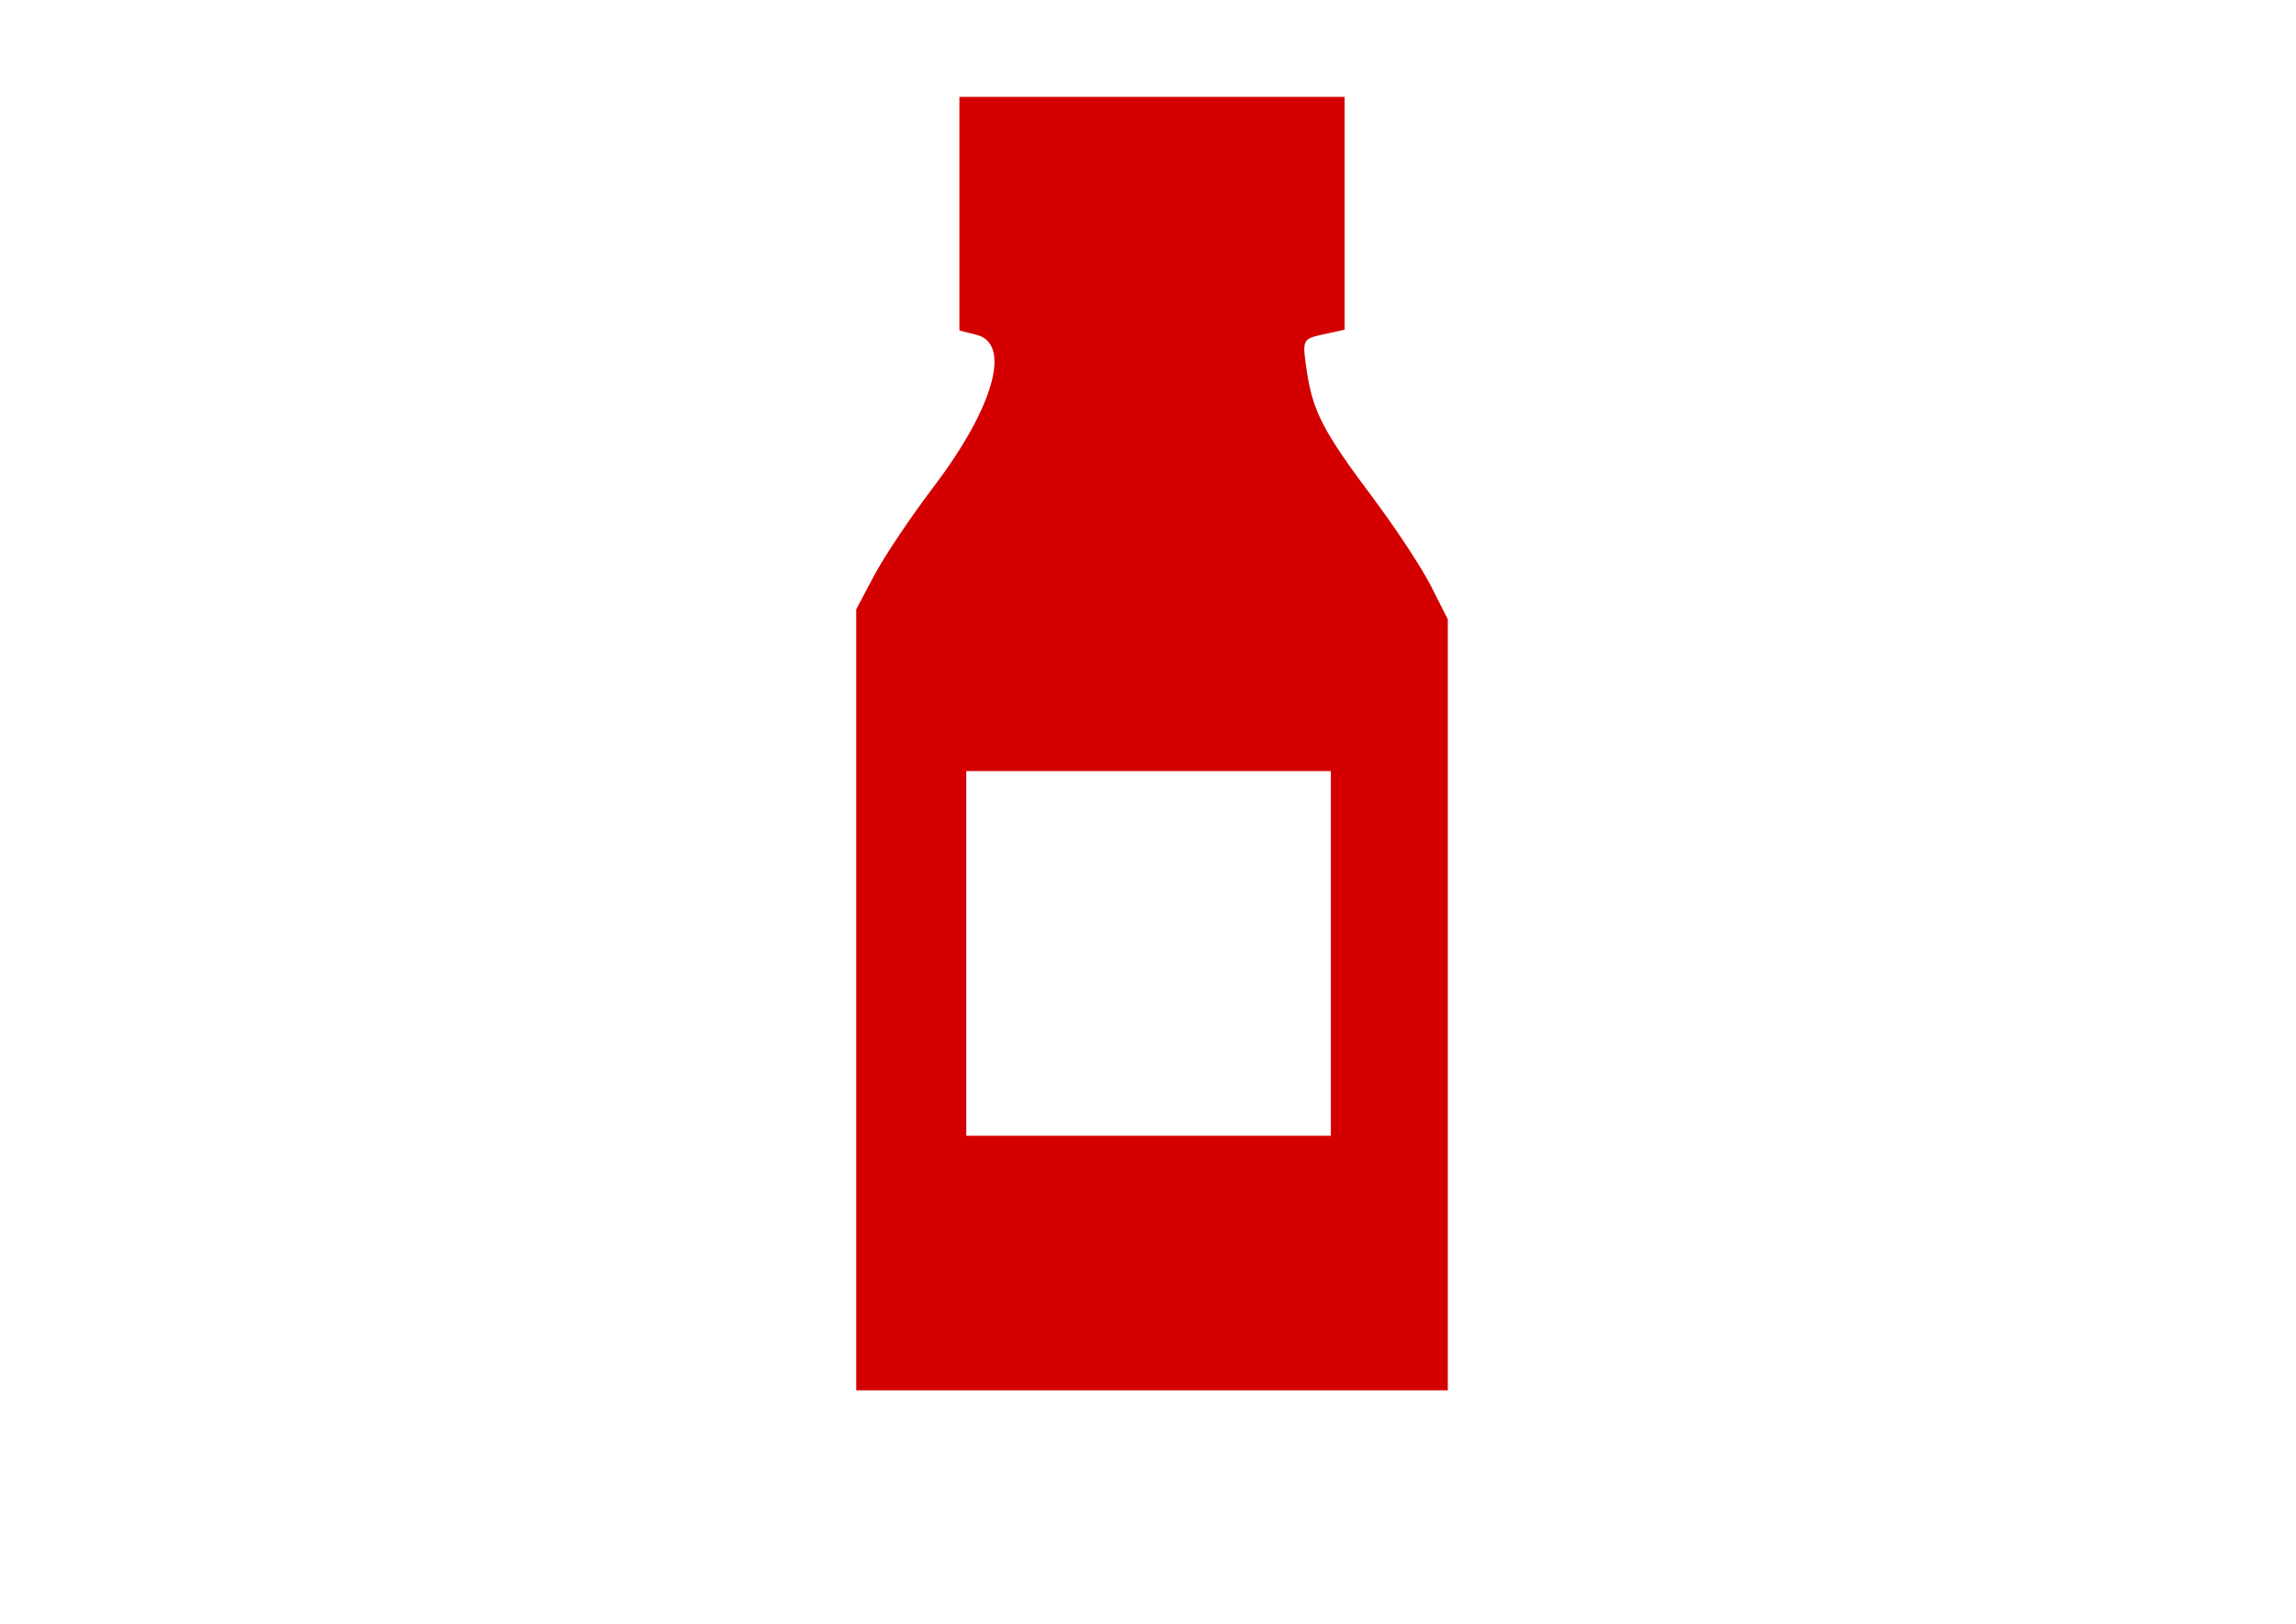 <?xml version="1.0" encoding="utf-8"?>
<!-- Generator: Adobe Illustrator 16.0.0, SVG Export Plug-In . SVG Version: 6.00 Build 0)  -->
<!DOCTYPE svg PUBLIC "-//W3C//DTD SVG 1.1//EN" "http://www.w3.org/Graphics/SVG/1.1/DTD/svg11.dtd">
<svg version="1.1"
	 id="svg2" xmlns:dc="http://purl.org/dc/elements/1.1/" xmlns:cc="http://creativecommons.org/ns#" xmlns:rdf="http://www.w3.org/1999/02/22-rdf-syntax-ns#" xmlns:svg="http://www.w3.org/2000/svg" xmlns:sodipodi="http://sodipodi.sourceforge.net/DTD/sodipodi-0.dtd" xmlns:inkscape="http://www.inkscape.org/namespaces/inkscape" sodipodi:docname="vin.svg" inkscape:version="0.91 r13725"
	 xmlns="http://www.w3.org/2000/svg" xmlns:xlink="http://www.w3.org/1999/xlink" x="0px" y="0px" width="841.891px"
	 height="595.281px" viewBox="0 0 841.891 595.281" enable-background="new 0 0 841.891 595.281" xml:space="preserve">
<sodipodi:namedview  inkscape:cy="102.5" inkscape:cx="82" inkscape:zoom="1.1512195" showgrid="false" guidetolerance="10" gridtolerance="10" objecttolerance="10" borderopacity="1" pagecolor="#ffffff" bordercolor="#666666" id="namedview10" inkscape:current-layer="svg2" inkscape:window-maximized="1" inkscape:window-y="33" inkscape:window-x="0" inkscape:window-height="1014" inkscape:window-width="1920" inkscape:pageshadow="2" inkscape:pageopacity="0">
	</sodipodi:namedview>
<path id="path3342" inkscape:connector-curvature="0" fill="#D40000" d="M313.955,366.549V223.384l6.689-12.592
	c3.68-6.925,13.377-21.387,21.551-32.137c22.149-29.129,28.841-52.653,15.901-55.9l-6.306-1.583V78.34V35.507h70.627h70.626v42.681
	v42.68l-7.815,1.717c-7.709,1.693-7.791,1.875-6.062,13.409c2.24,14.94,6.113,22.354,24.422,46.744
	c8.194,10.918,17.688,25.353,21.096,32.076l6.195,12.227v141.337v141.337H422.418H313.955V366.549L313.955,366.549z
	 M487.999,349.543V282.7h-66.843h-66.843v66.843v66.843h66.843h66.843V349.543L487.999,349.543z"/>
</svg>
